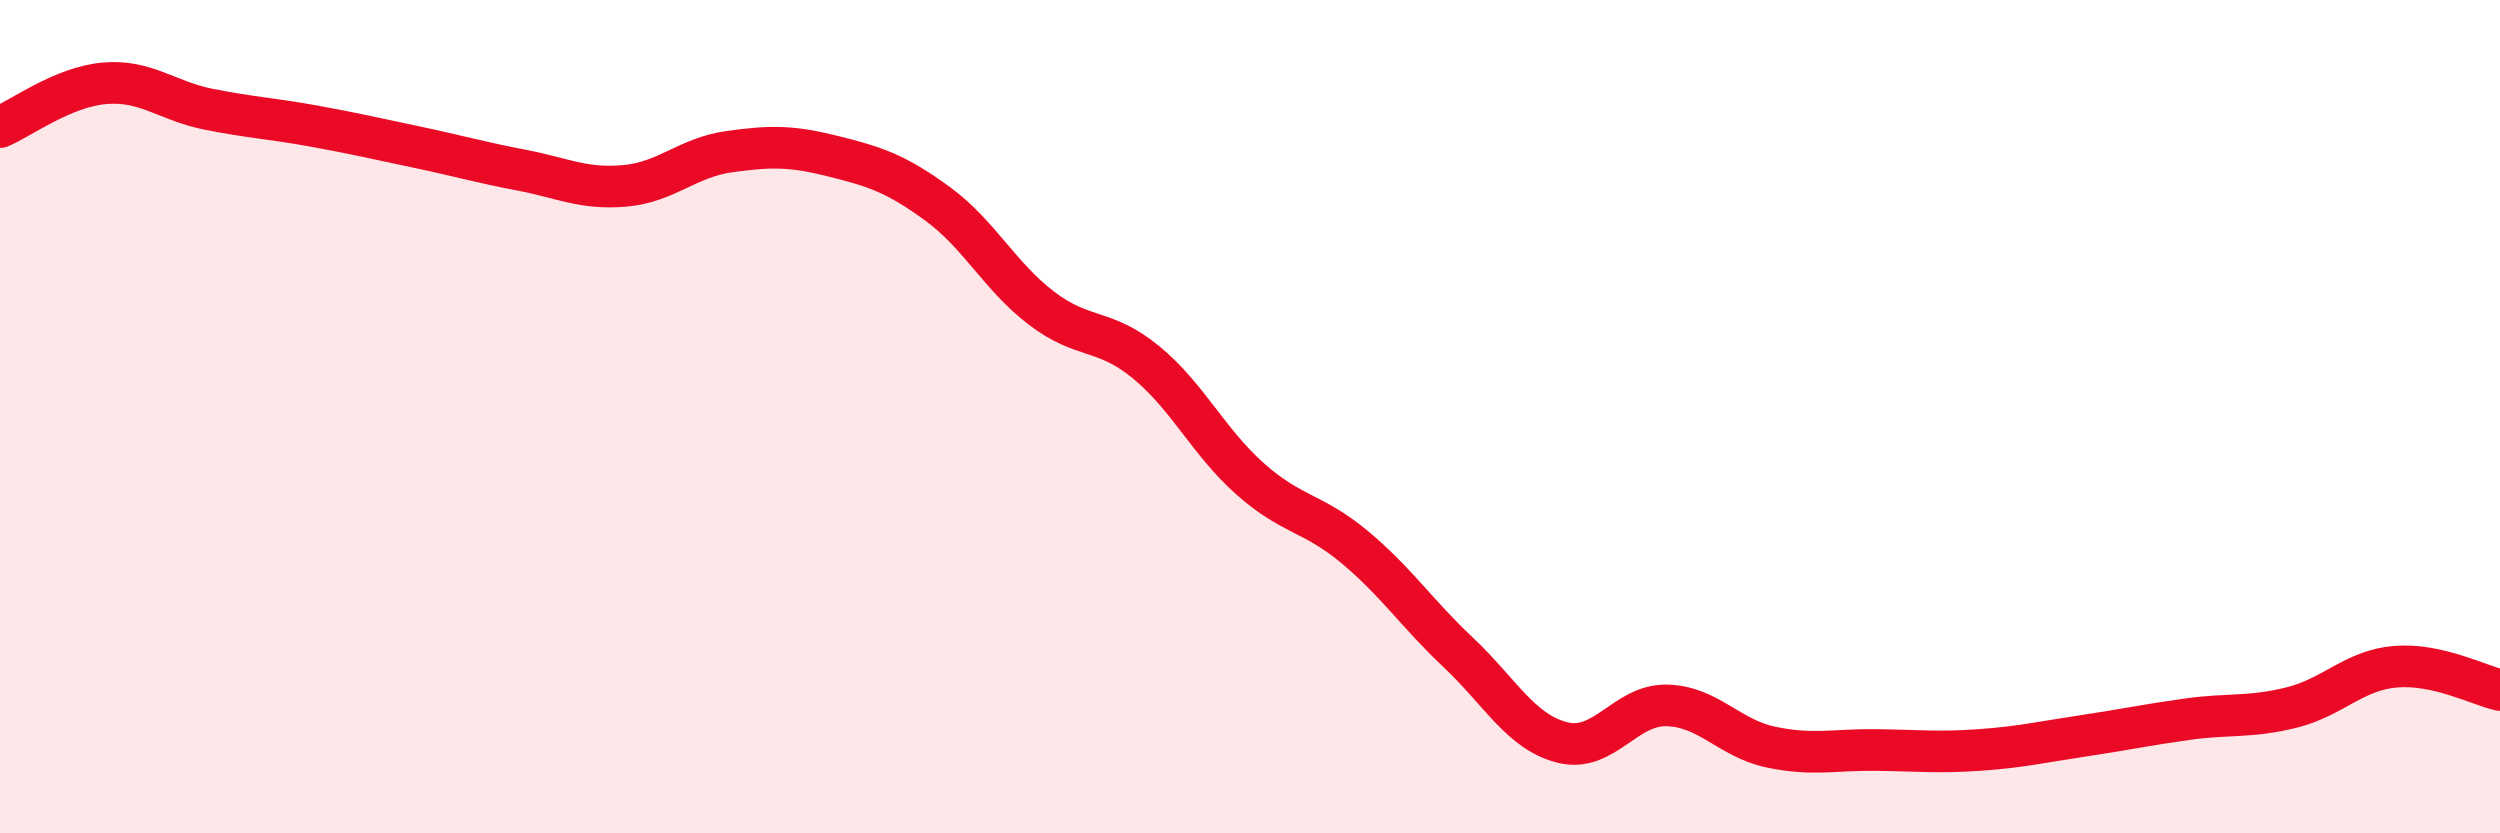 
    <svg width="60" height="20" viewBox="0 0 60 20" xmlns="http://www.w3.org/2000/svg">
      <path
        d="M 0,3.05 C 0.5,2.84 1.5,2.09 2.5,2 C 3.5,1.91 4,2.42 5,2.62 C 6,2.82 6.5,2.84 7.5,3.02 C 8.5,3.2 9,3.32 10,3.53 C 11,3.74 11.5,3.89 12.5,4.08 C 13.5,4.27 14,4.55 15,4.46 C 16,4.37 16.5,3.78 17.5,3.64 C 18.5,3.5 19,3.5 20,3.75 C 21,4 21.5,4.16 22.5,4.89 C 23.5,5.62 24,6.64 25,7.4 C 26,8.16 26.5,7.87 27.5,8.69 C 28.5,9.51 29,10.6 30,11.49 C 31,12.38 31.5,12.29 32.5,13.12 C 33.5,13.95 34,14.72 35,15.66 C 36,16.6 36.5,17.57 37.5,17.82 C 38.5,18.07 39,16.91 40,16.93 C 41,16.95 41.5,17.72 42.5,17.93 C 43.5,18.14 44,17.99 45,18 C 46,18.01 46.5,18.07 47.5,18 C 48.5,17.93 49,17.81 50,17.66 C 51,17.51 51.5,17.4 52.5,17.26 C 53.5,17.12 54,17.23 55,16.98 C 56,16.73 56.5,16.08 57.5,16 C 58.5,15.92 59.5,16.45 60,16.56L60 20L0 20Z"
        fill="#EB0A25"
        opacity="0.1"
        stroke-linecap="round"
        stroke-linejoin="round"
      />
      <path
        d="M 0,3.05 C 0.5,2.84 1.5,2.09 2.5,2 C 3.5,1.91 4,2.42 5,2.62 C 6,2.82 6.5,2.84 7.5,3.02 C 8.5,3.2 9,3.32 10,3.53 C 11,3.74 11.5,3.89 12.5,4.08 C 13.5,4.27 14,4.55 15,4.46 C 16,4.37 16.5,3.78 17.5,3.64 C 18.5,3.5 19,3.5 20,3.75 C 21,4 21.5,4.16 22.5,4.89 C 23.5,5.62 24,6.64 25,7.4 C 26,8.16 26.5,7.87 27.5,8.69 C 28.5,9.51 29,10.6 30,11.49 C 31,12.38 31.5,12.29 32.5,13.12 C 33.5,13.95 34,14.72 35,15.66 C 36,16.6 36.5,17.57 37.5,17.82 C 38.5,18.07 39,16.91 40,16.93 C 41,16.95 41.5,17.72 42.5,17.93 C 43.5,18.14 44,17.99 45,18 C 46,18.01 46.5,18.07 47.5,18 C 48.5,17.93 49,17.81 50,17.66 C 51,17.51 51.5,17.4 52.5,17.26 C 53.5,17.12 54,17.23 55,16.98 C 56,16.73 56.5,16.08 57.5,16 C 58.5,15.92 59.5,16.45 60,16.56"
        stroke="#EB0A25"
        stroke-width="1"
        fill="none"
        stroke-linecap="round"
        stroke-linejoin="round"
      />
    </svg>
  
